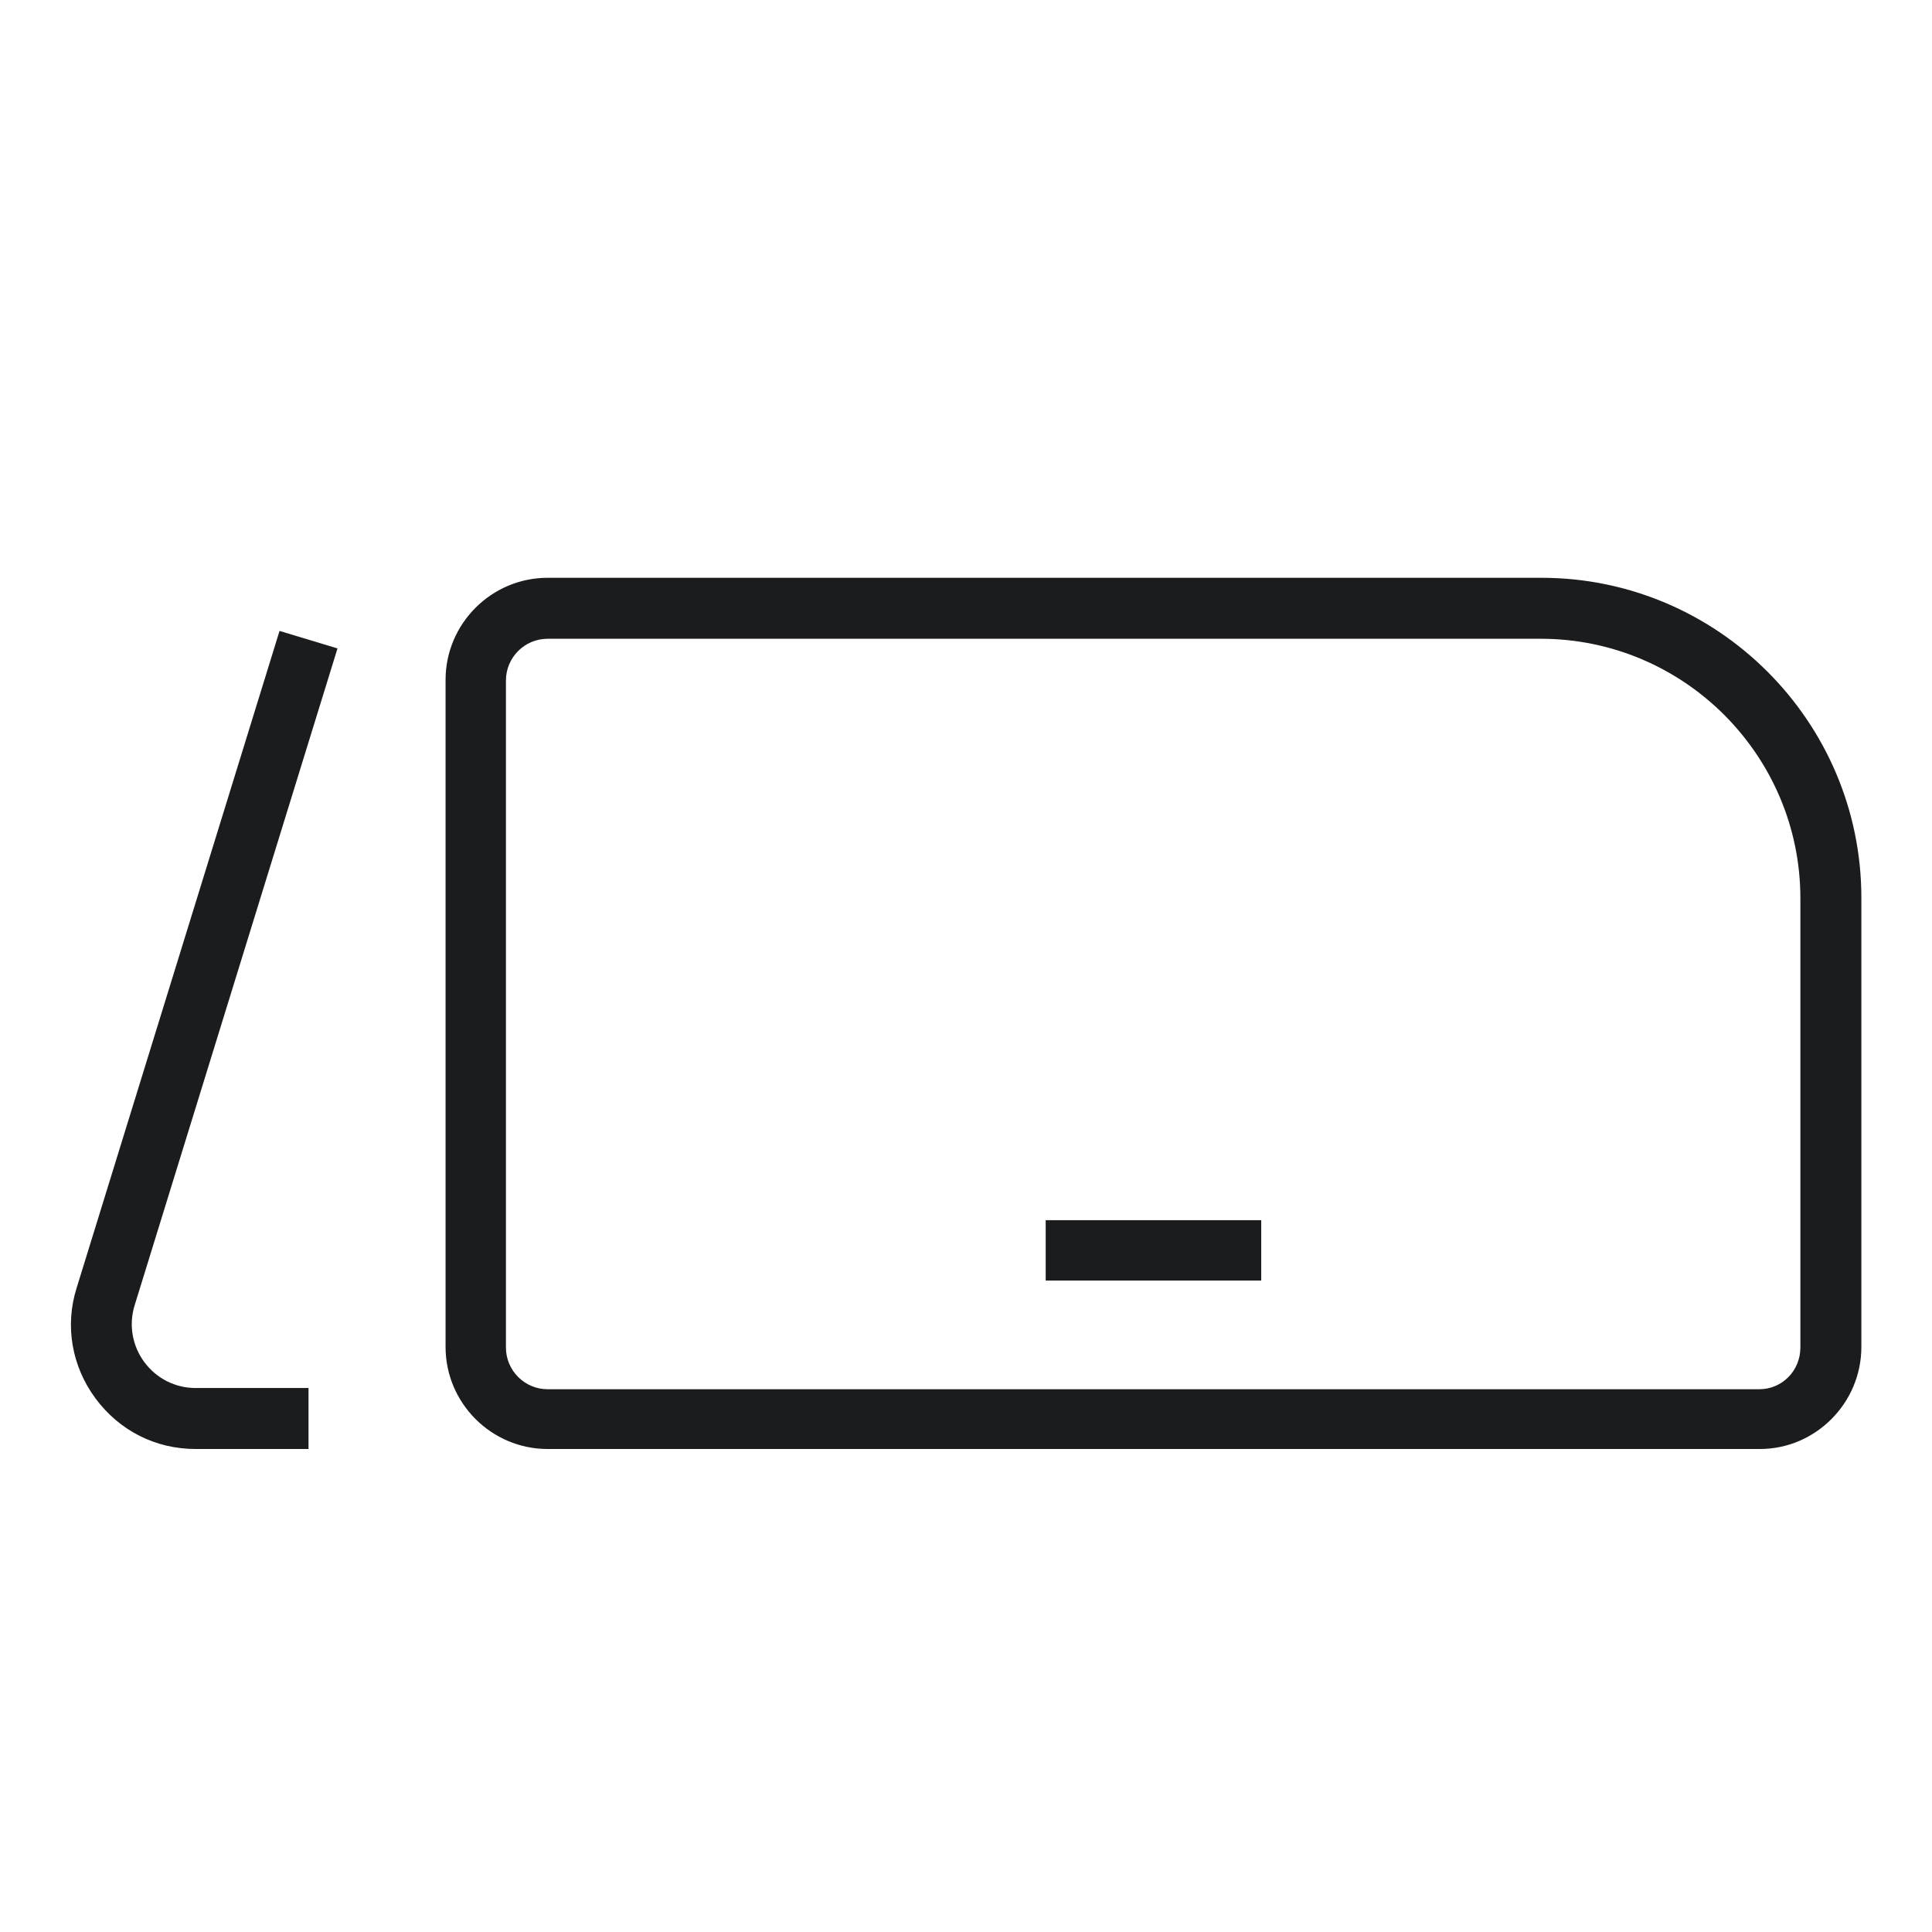 <svg viewBox="0 0 32 32" xmlns="http://www.w3.org/2000/svg" data-sanitized-data-name="Layer 1" data-name="Layer 1" id="Layer_1">
  <defs>
    <style>
      .cls-1 {
        fill: #1b1c1e;
      }
    </style>
  </defs>
  <path d="m29.14,24H9.07c-.93,0-1.69-.76-1.69-1.69v-11.05c0-.93.76-1.69,1.69-1.69h16.46c2.92,0,5.3,2.38,5.3,5.3v7.44c0,.93-.76,1.69-1.68,1.69ZM9.07,10.58c-.38,0-.69.31-.69.69v11.05c0,.38.31.69.69.69h20.07c.38,0,.68-.31.68-.69v-7.44c0-2.37-1.93-4.3-4.3-4.3H9.07Z" class="cls-1"></path>
  <path d="m5.11,24h-1.87c-.66,0-1.26-.3-1.66-.84-.39-.53-.51-1.2-.31-1.83l3.36-10.88.96.29-3.36,10.88c-.1.32-.04.67.16.94.2.27.51.43.85.43h1.87v1Z" class="cls-1"></path>
  <rect height="1" width="3.57" y="20.21" x="17.32" class="cls-1"></rect>
</svg>